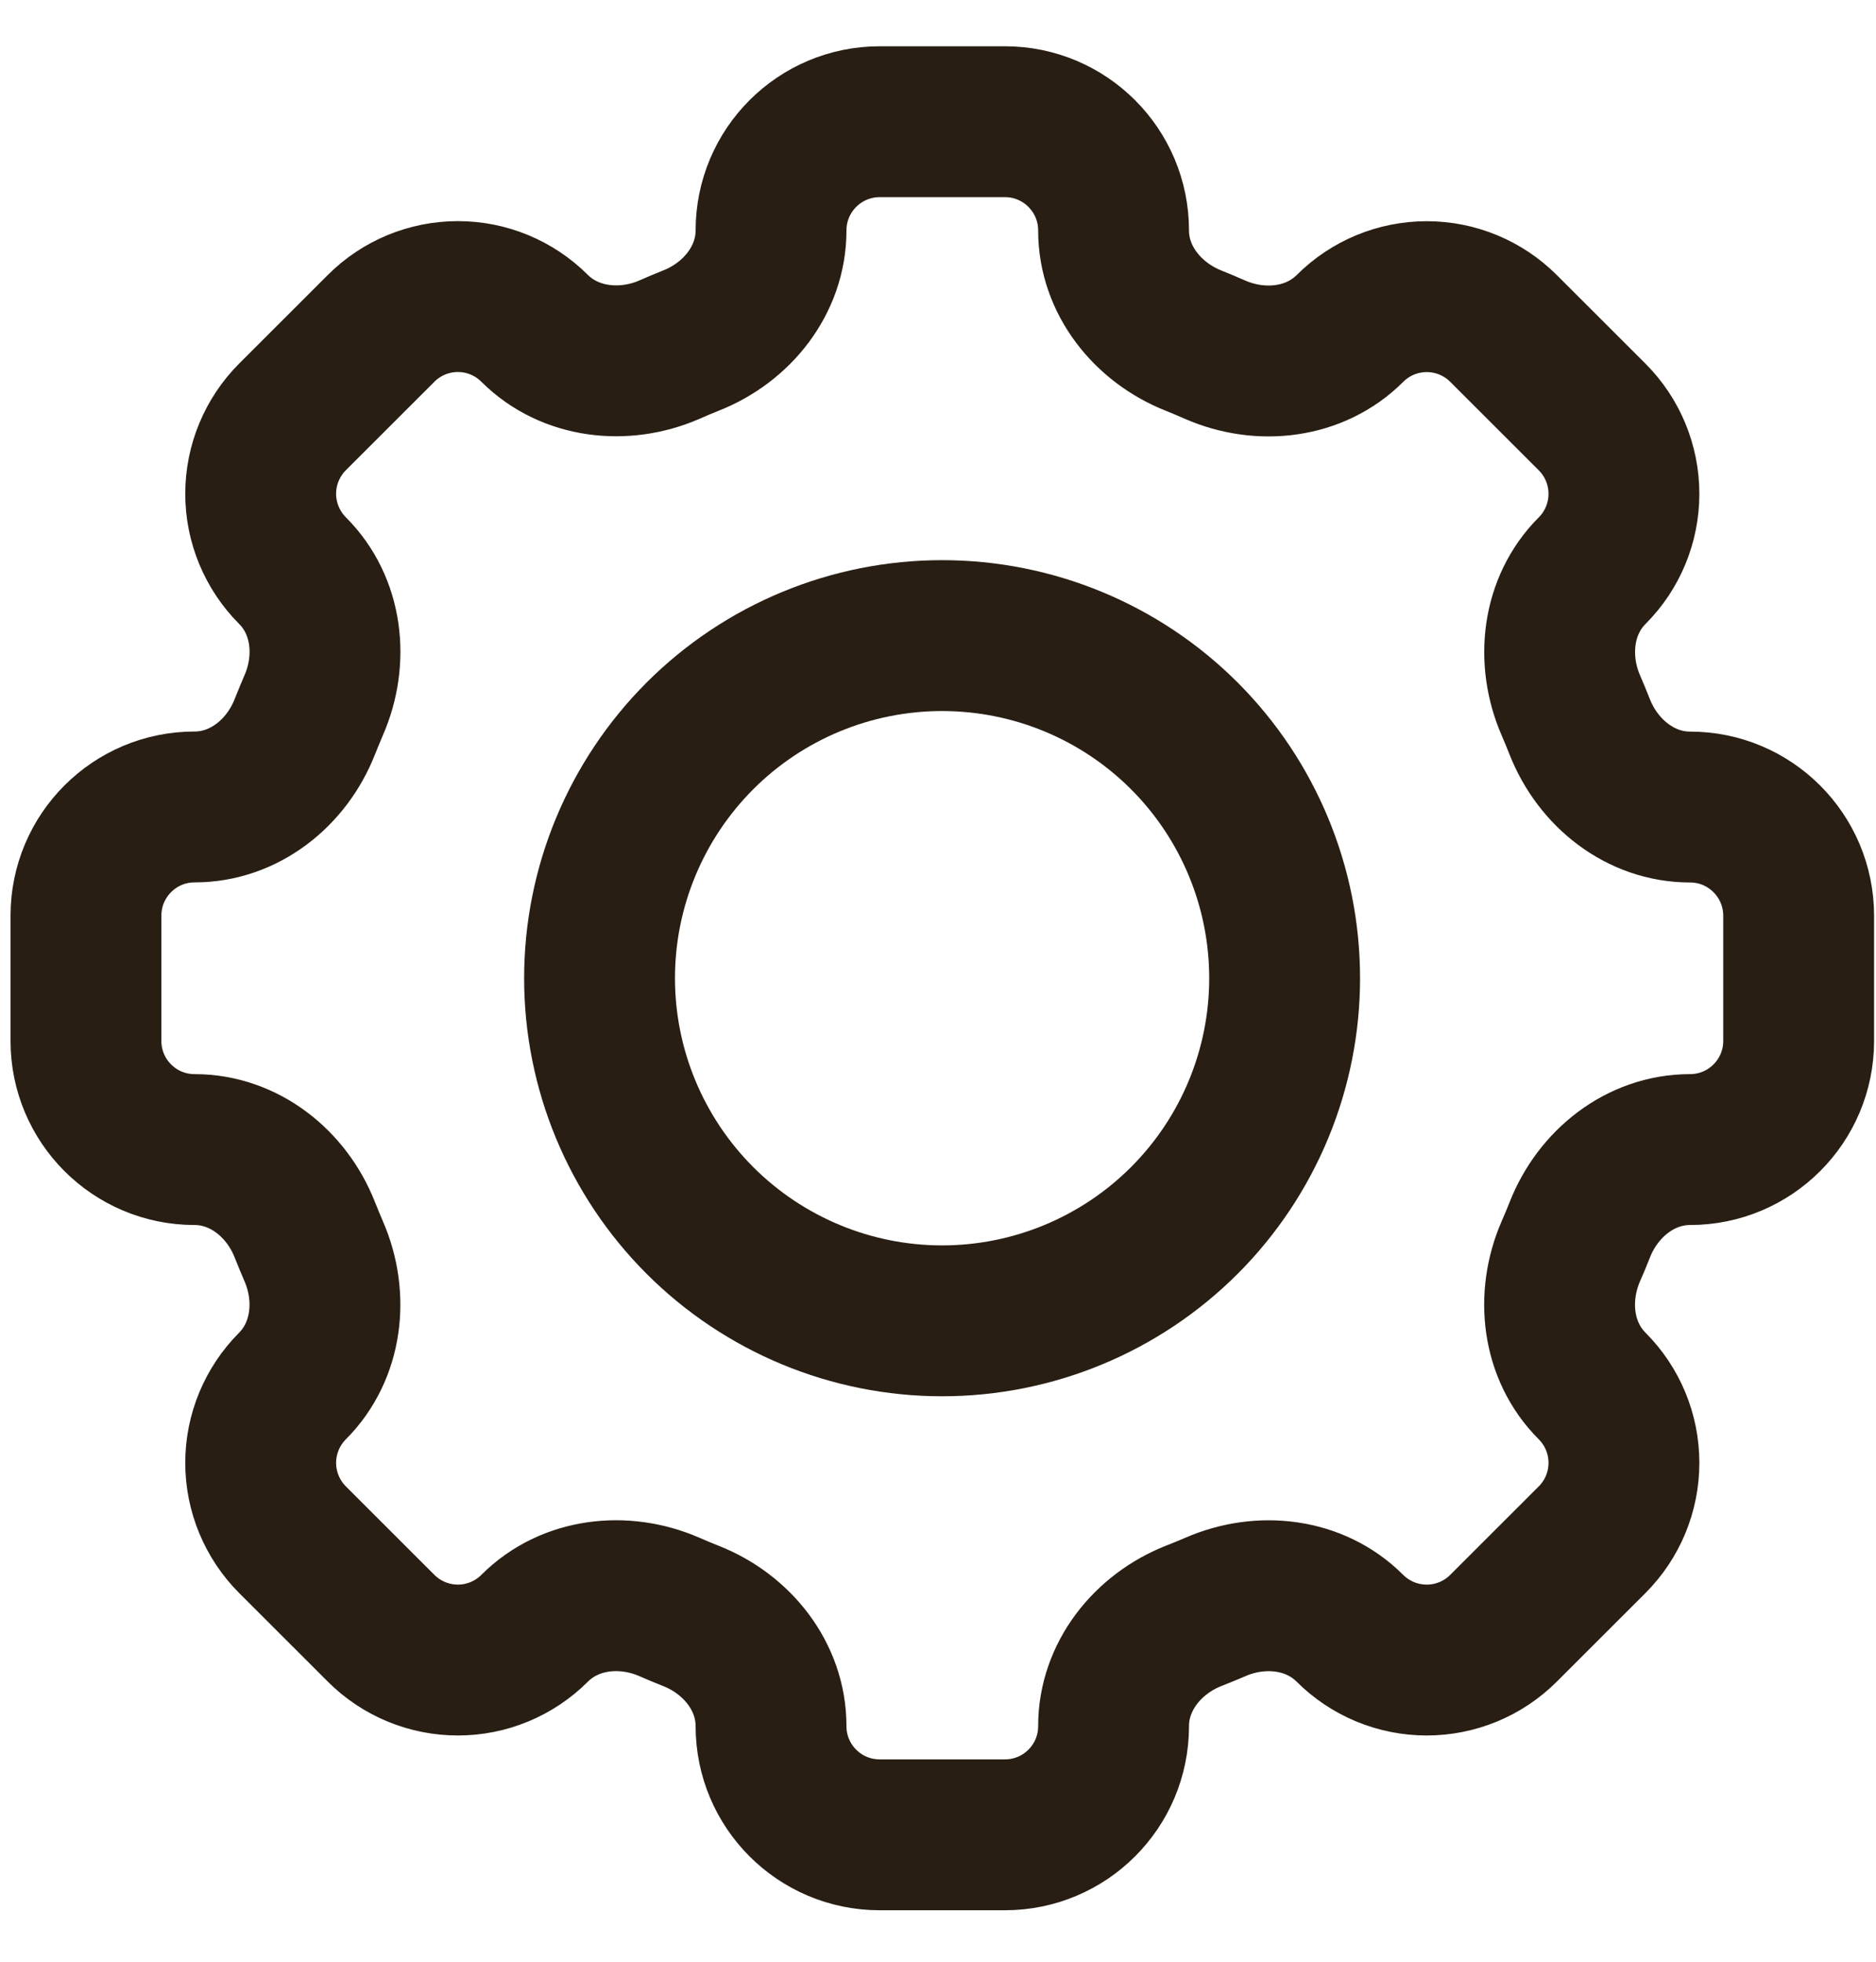 <svg xmlns="http://www.w3.org/2000/svg" width="22" height="23" viewBox="0 0 22 23" fill="none"><path d="M13.059 2.702C13.059 1.998 12.489 1.427 11.785 1.427H10.317C9.612 1.427 9.042 1.998 9.042 2.702C9.042 3.282 8.644 3.78 8.103 3.993C8.018 4.027 7.932 4.063 7.849 4.1C7.316 4.331 6.682 4.26 6.27 3.85C6.031 3.611 5.707 3.477 5.37 3.477C5.032 3.477 4.708 3.611 4.469 3.85L3.43 4.888C3.192 5.127 3.057 5.451 3.057 5.789C3.057 6.127 3.192 6.451 3.43 6.69C3.842 7.101 3.912 7.734 3.679 8.268C3.643 8.352 3.608 8.437 3.574 8.522C3.361 9.064 2.863 9.461 2.282 9.461C1.578 9.461 1.008 10.032 1.008 10.736V12.204C1.008 12.908 1.578 13.478 2.282 13.478C2.863 13.478 3.361 13.876 3.574 14.417C3.608 14.503 3.644 14.588 3.679 14.671C3.911 15.204 3.841 15.838 3.43 16.25C3.192 16.489 3.057 16.813 3.057 17.151C3.057 17.489 3.192 17.813 3.43 18.052L4.469 19.09C4.708 19.329 5.032 19.463 5.37 19.463C5.707 19.463 6.031 19.329 6.27 19.09C6.682 18.678 7.315 18.608 7.849 18.84C7.932 18.877 8.018 18.912 8.103 18.946C8.644 19.159 9.042 19.657 9.042 20.238C9.042 20.942 9.612 21.512 10.316 21.512H11.785C12.489 21.512 13.059 20.942 13.059 20.238C13.059 19.657 13.457 19.159 13.998 18.945C14.083 18.912 14.169 18.877 14.252 18.841C14.785 18.608 15.419 18.679 15.83 19.09C15.948 19.208 16.089 19.302 16.243 19.366C16.398 19.43 16.564 19.463 16.731 19.463C16.899 19.463 17.064 19.43 17.219 19.366C17.374 19.302 17.514 19.208 17.632 19.09L18.671 18.052C18.91 17.813 19.044 17.489 19.044 17.151C19.044 16.813 18.91 16.489 18.671 16.25C18.259 15.838 18.189 15.206 18.421 14.671C18.458 14.588 18.493 14.503 18.527 14.417C18.74 13.876 19.238 13.478 19.819 13.478C20.523 13.478 21.093 12.908 21.093 12.204V10.737C21.093 10.033 20.523 9.462 19.819 9.462C19.238 9.462 18.74 9.065 18.526 8.523C18.493 8.438 18.457 8.353 18.421 8.269C18.19 7.736 18.26 7.102 18.671 6.691C18.91 6.452 19.044 6.128 19.044 5.79C19.044 5.452 18.91 5.128 18.671 4.889L17.632 3.851C17.393 3.612 17.069 3.478 16.732 3.478C16.394 3.478 16.07 3.612 15.831 3.851C15.419 4.262 14.786 4.333 14.252 4.101C14.168 4.064 14.083 4.028 13.998 3.994C13.457 3.78 13.059 3.282 13.059 2.703V2.702Z" stroke="#291E13" stroke-width="1.769"></path><path d="M15.065 11.469C15.065 12.534 14.642 13.556 13.889 14.309C13.136 15.062 12.114 15.486 11.048 15.486C9.983 15.486 8.961 15.062 8.208 14.309C7.455 13.556 7.031 12.534 7.031 11.469C7.031 10.403 7.455 9.382 8.208 8.628C8.961 7.875 9.983 7.452 11.048 7.452C12.114 7.452 13.136 7.875 13.889 8.628C14.642 9.382 15.065 10.403 15.065 11.469Z" stroke="#291E13" stroke-width="1.769"></path></svg>
